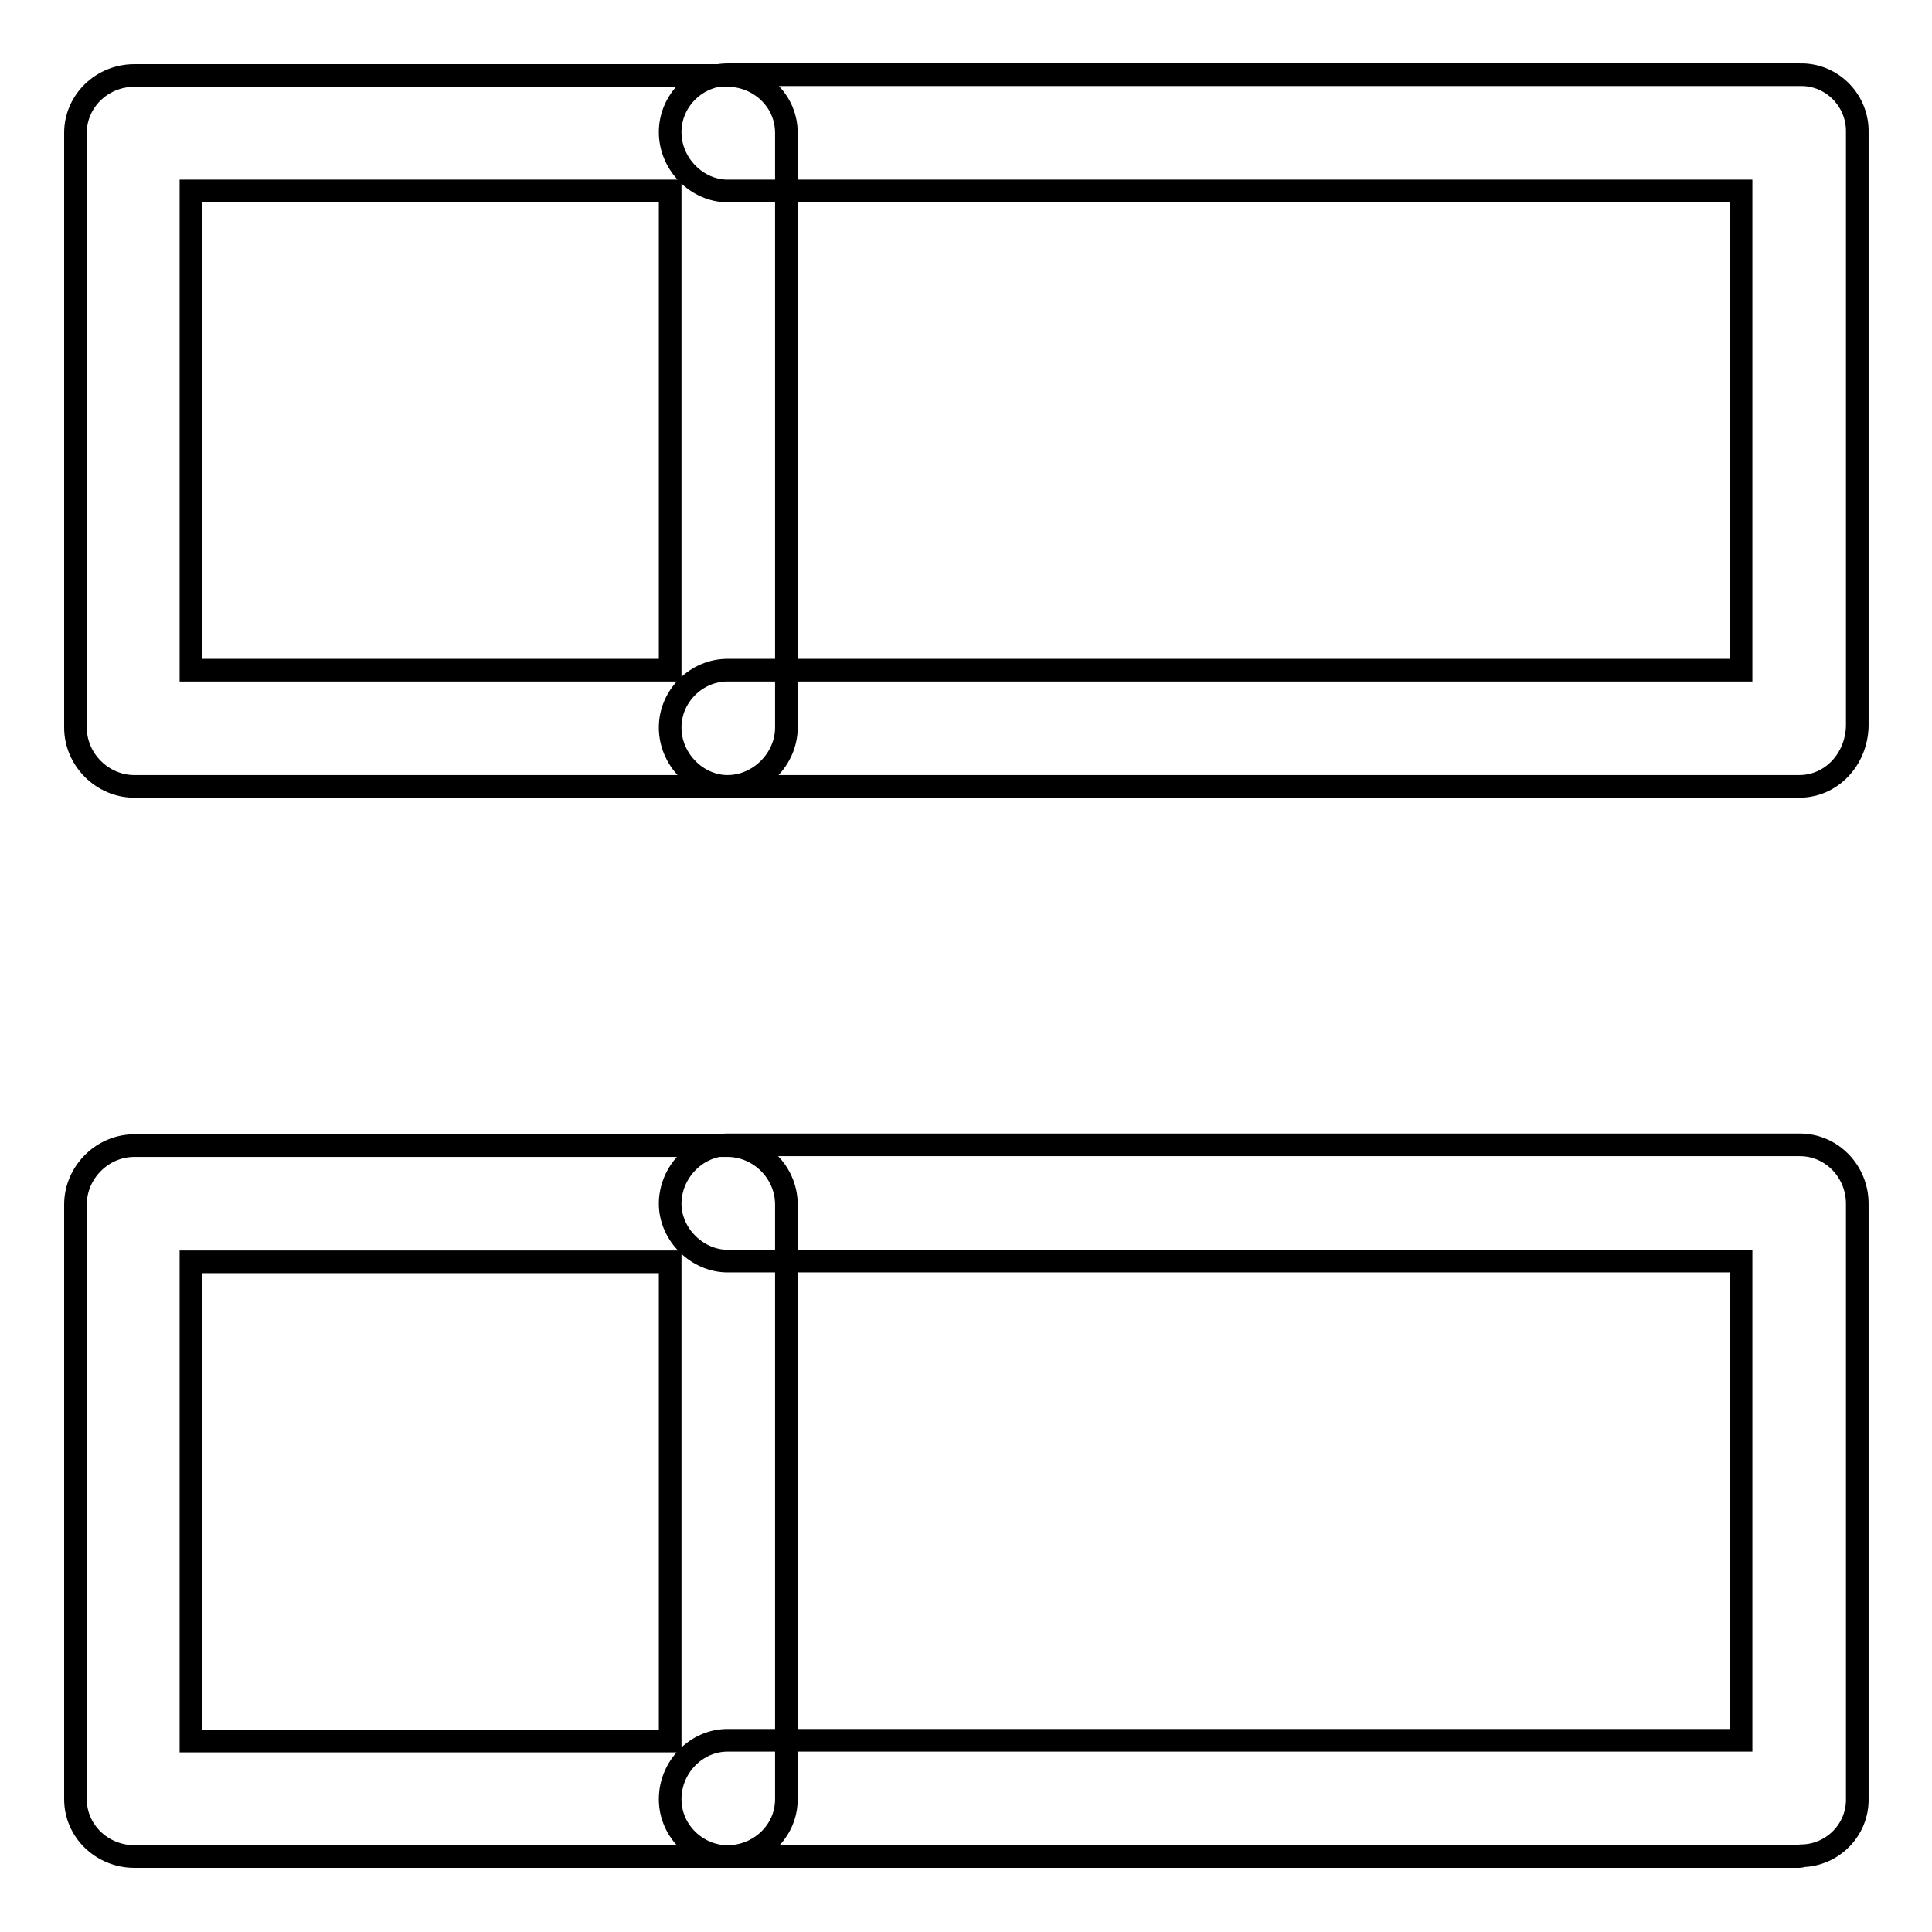 <?xml version="1.0" encoding="utf-8"?>
<!-- Svg Vector Icons : http://www.onlinewebfonts.com/icon -->
<!DOCTYPE svg PUBLIC "-//W3C//DTD SVG 1.1//EN" "http://www.w3.org/Graphics/SVG/1.1/DTD/svg11.dtd">
<svg version="1.1" xmlns="http://www.w3.org/2000/svg" xmlns:xlink="http://www.w3.org/1999/xlink" x="0px" y="0px" viewBox="0 0 256 256" enable-background="new 0 0 256 256" xml:space="preserve">
<g> <path stroke-width="3" fill-opacity="0" stroke="#000000"  d="M96.4,104.2H17.8c-4.2,0-7.8-3.5-7.8-7.8V17.6c0-4.2,3.5-7.6,7.8-7.6h78.6c4.2,0,7.8,3.3,7.8,7.6v78.8 C104.2,100.6,100.6,104.2,96.4,104.2z M25.3,88.8h63.5V25.3H25.3V88.8z M238.4,104.2H96.4c-4,0-7.6-3.5-7.6-7.8 c0-4.2,3.5-7.6,7.6-7.6h134.3V25.3H96.4c-4,0-7.6-3.5-7.6-7.8c0-4.2,3.5-7.6,7.6-7.6h142.1c4.1-0.1,7.5,3.2,7.6,7.3 c0,0.1,0,0.1,0,0.2v78.8C246,100.6,242.7,104.2,238.4,104.2z M96.4,246H17.8c-4.2,0-7.8-3.3-7.8-7.6v-78.8c0-4.2,3.5-7.8,7.8-7.8 h78.6c4.2,0,7.8,3.5,7.8,7.8v78.8C104.2,242.7,100.6,246,96.4,246z M25.3,230.7h63.5v-63.5H25.3V230.7z M238.4,246H96.4 c-4,0-7.6-3.3-7.6-7.6s3.5-7.8,7.6-7.8h134.3v-63.5H96.4c-4,0-7.6-3.5-7.6-7.6c0-4.2,3.5-7.8,7.6-7.8h142.1c4.2,0,7.6,3.5,7.6,7.8 v78.8c0.1,4.1-3.2,7.5-7.3,7.6C238.6,246,238.5,246,238.4,246z"/></g>
</svg>